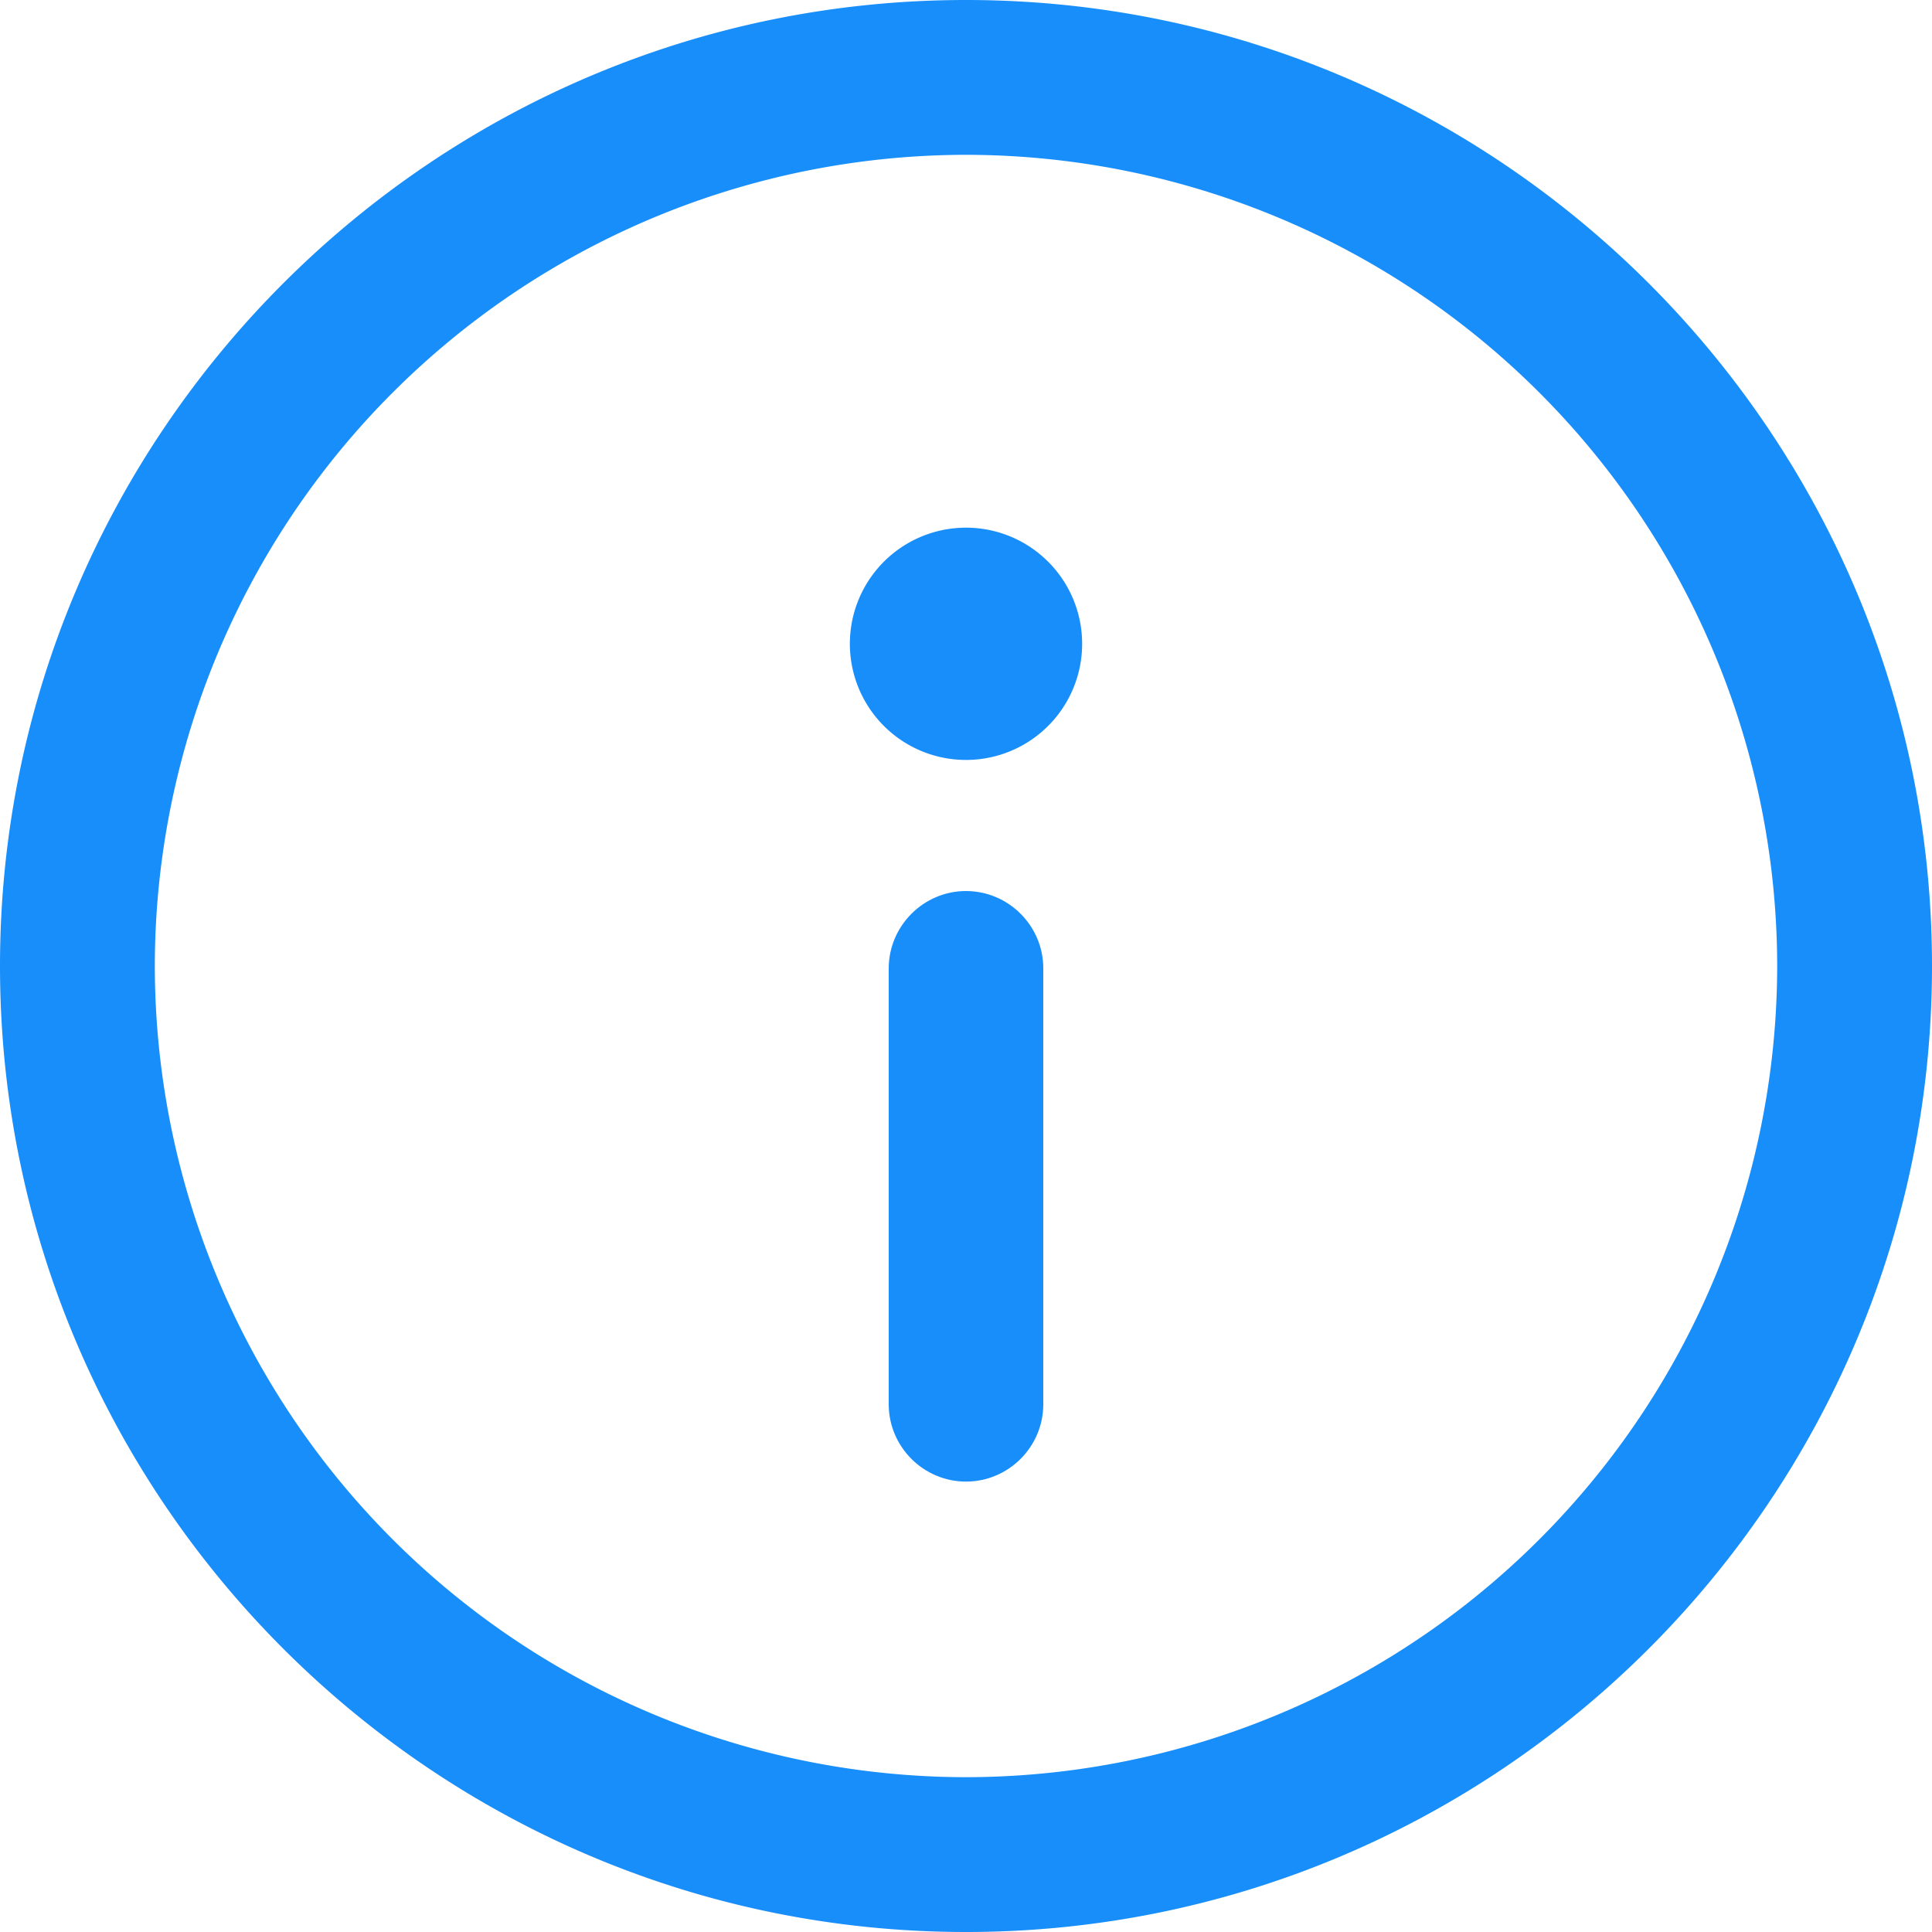 <svg xmlns="http://www.w3.org/2000/svg" width="15" height="15"><g data-name="Group 1403" clip-path="url(&quot;#a&quot;)"><path d="M7.5 15C3.365 15 0 11.635 0 7.5S3.365 0 7.5 0 15 3.365 15 7.5 11.635 15 7.5 15m0-13.798A6.304 6.304 0 0 0 1.202 7.5 6.304 6.304 0 0 0 7.5 13.798 6.304 6.304 0 0 0 13.798 7.5 6.304 6.304 0 0 0 7.5 1.202" fill="#188efa" fill-rule="evenodd" data-name="Path 467"/><path d="M7.5 11.503c-.33 0-.6-.27-.6-.6V7.519c0-.33.27-.601.6-.601.33 0 .6.27.6.6v3.385c0 .33-.27.6-.6.6" fill="#188efa" fill-rule="evenodd" data-name="Path 468"/><path d="M6.61 4.854a.901.901 0 1 1 1.78.289.901.901 0 0 1-1.78-.289" fill="#188efa" fill-rule="evenodd" data-name="Path 469"/></g><defs><clipPath id="a"><path d="M0 0h15v15H0V0z" data-name="Rectangle 985"/></clipPath></defs></svg>